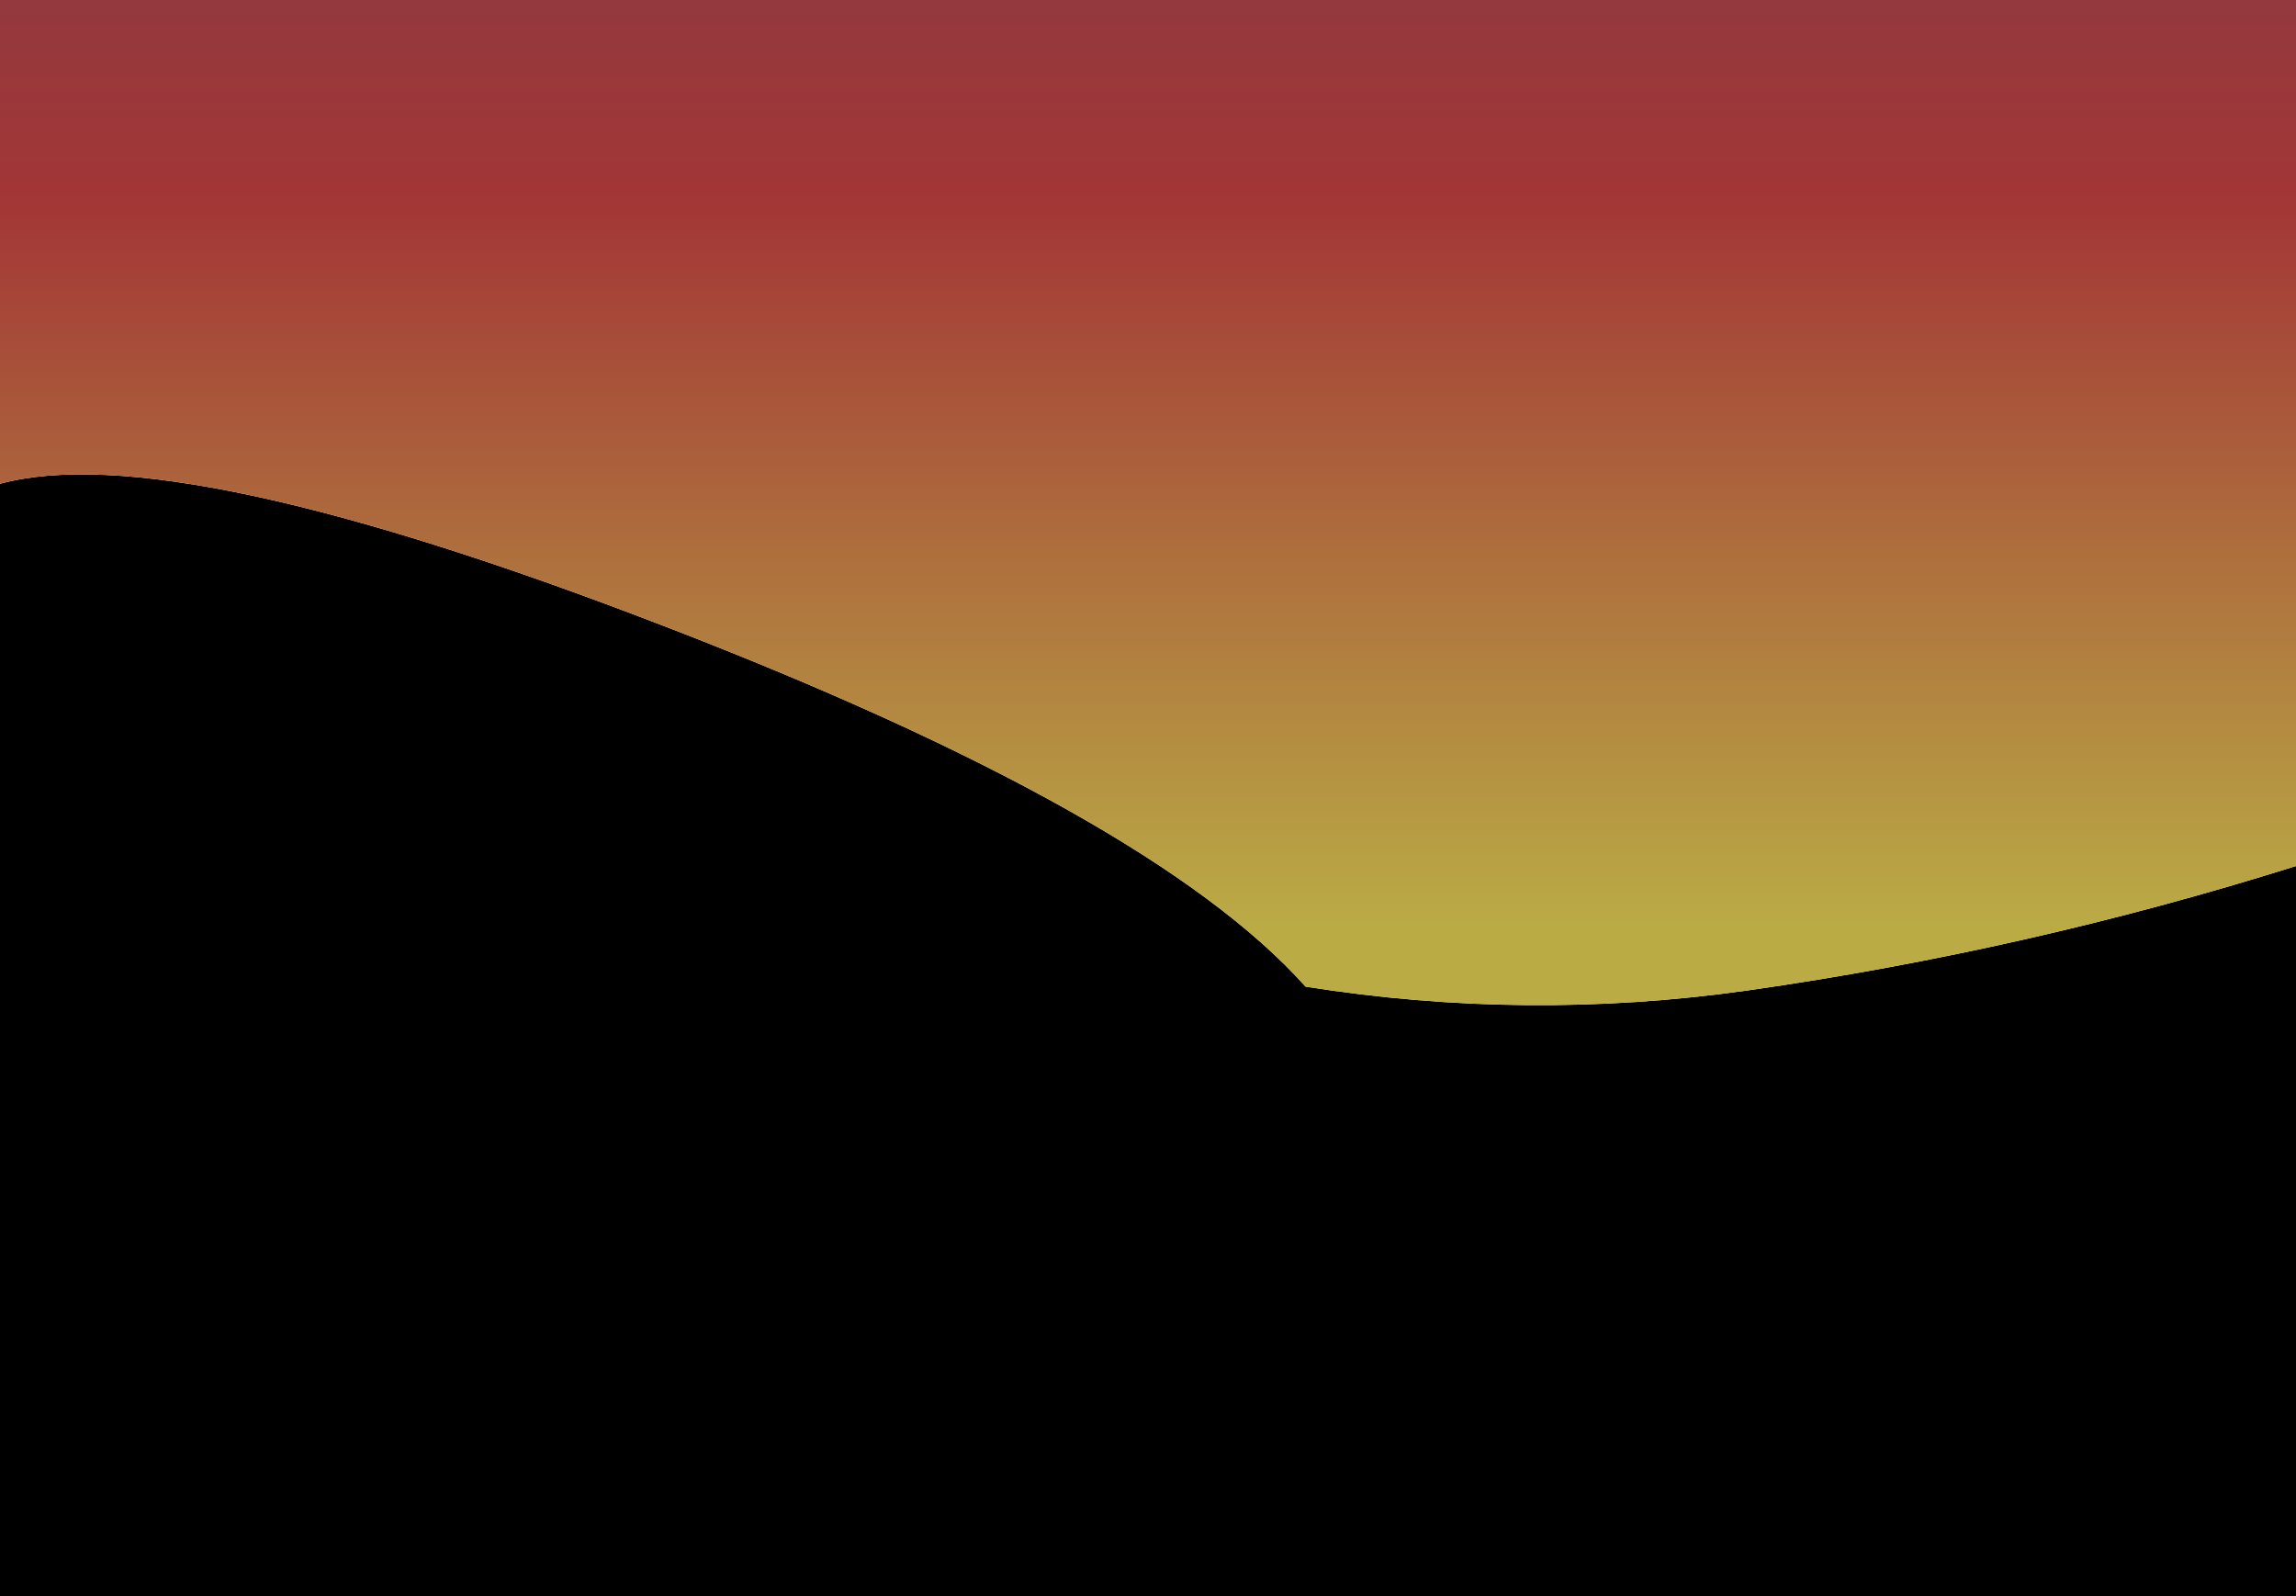 <?xml version="1.0" encoding="UTF-8" standalone="no"?>
<svg xmlns:xlink="http://www.w3.org/1999/xlink" height="435.4px" width="626.15px" xmlns="http://www.w3.org/2000/svg">
  <g transform="matrix(1.0, 0.0, 0.0, 1.0, 313.05, 137.05)">
    <path d="M313.1 99.15 L313.1 298.35 -313.05 298.35 -313.05 92.45 -313.05 -5.1 Q-265.95 -17.95 -132.6 33.45 0.75 84.8 43.0 132.05 103.25 141.6 163.45 133.1 239.65 122.25 313.1 99.15" fill="#000000" fill-rule="evenodd" stroke="none"/>
    <path d="M-313.05 -5.1 L-313.05 -137.05 313.1 -137.05 313.1 99.15 Q239.65 122.25 163.45 133.1 103.25 141.6 43.0 132.05 0.75 84.8 -132.6 33.45 -265.95 -17.95 -313.05 -5.1" fill="url(#gradient0)" fill-rule="evenodd" stroke="none"/>
  </g>
  <defs>
    <linearGradient gradientTransform="matrix(0.0, -0.357, 0.29, 0.0, -8.15, -177.05)" gradientUnits="userSpaceOnUse" id="gradient0" spreadMethod="pad" x1="-819.2" x2="819.2">
      <stop offset="0.0" stop-color="#baab45"/>
      <stop offset="0.337" stop-color="#a33636"/>
      <stop offset="1.0" stop-color="#38496b"/>
    </linearGradient>
  </defs>
</svg>

